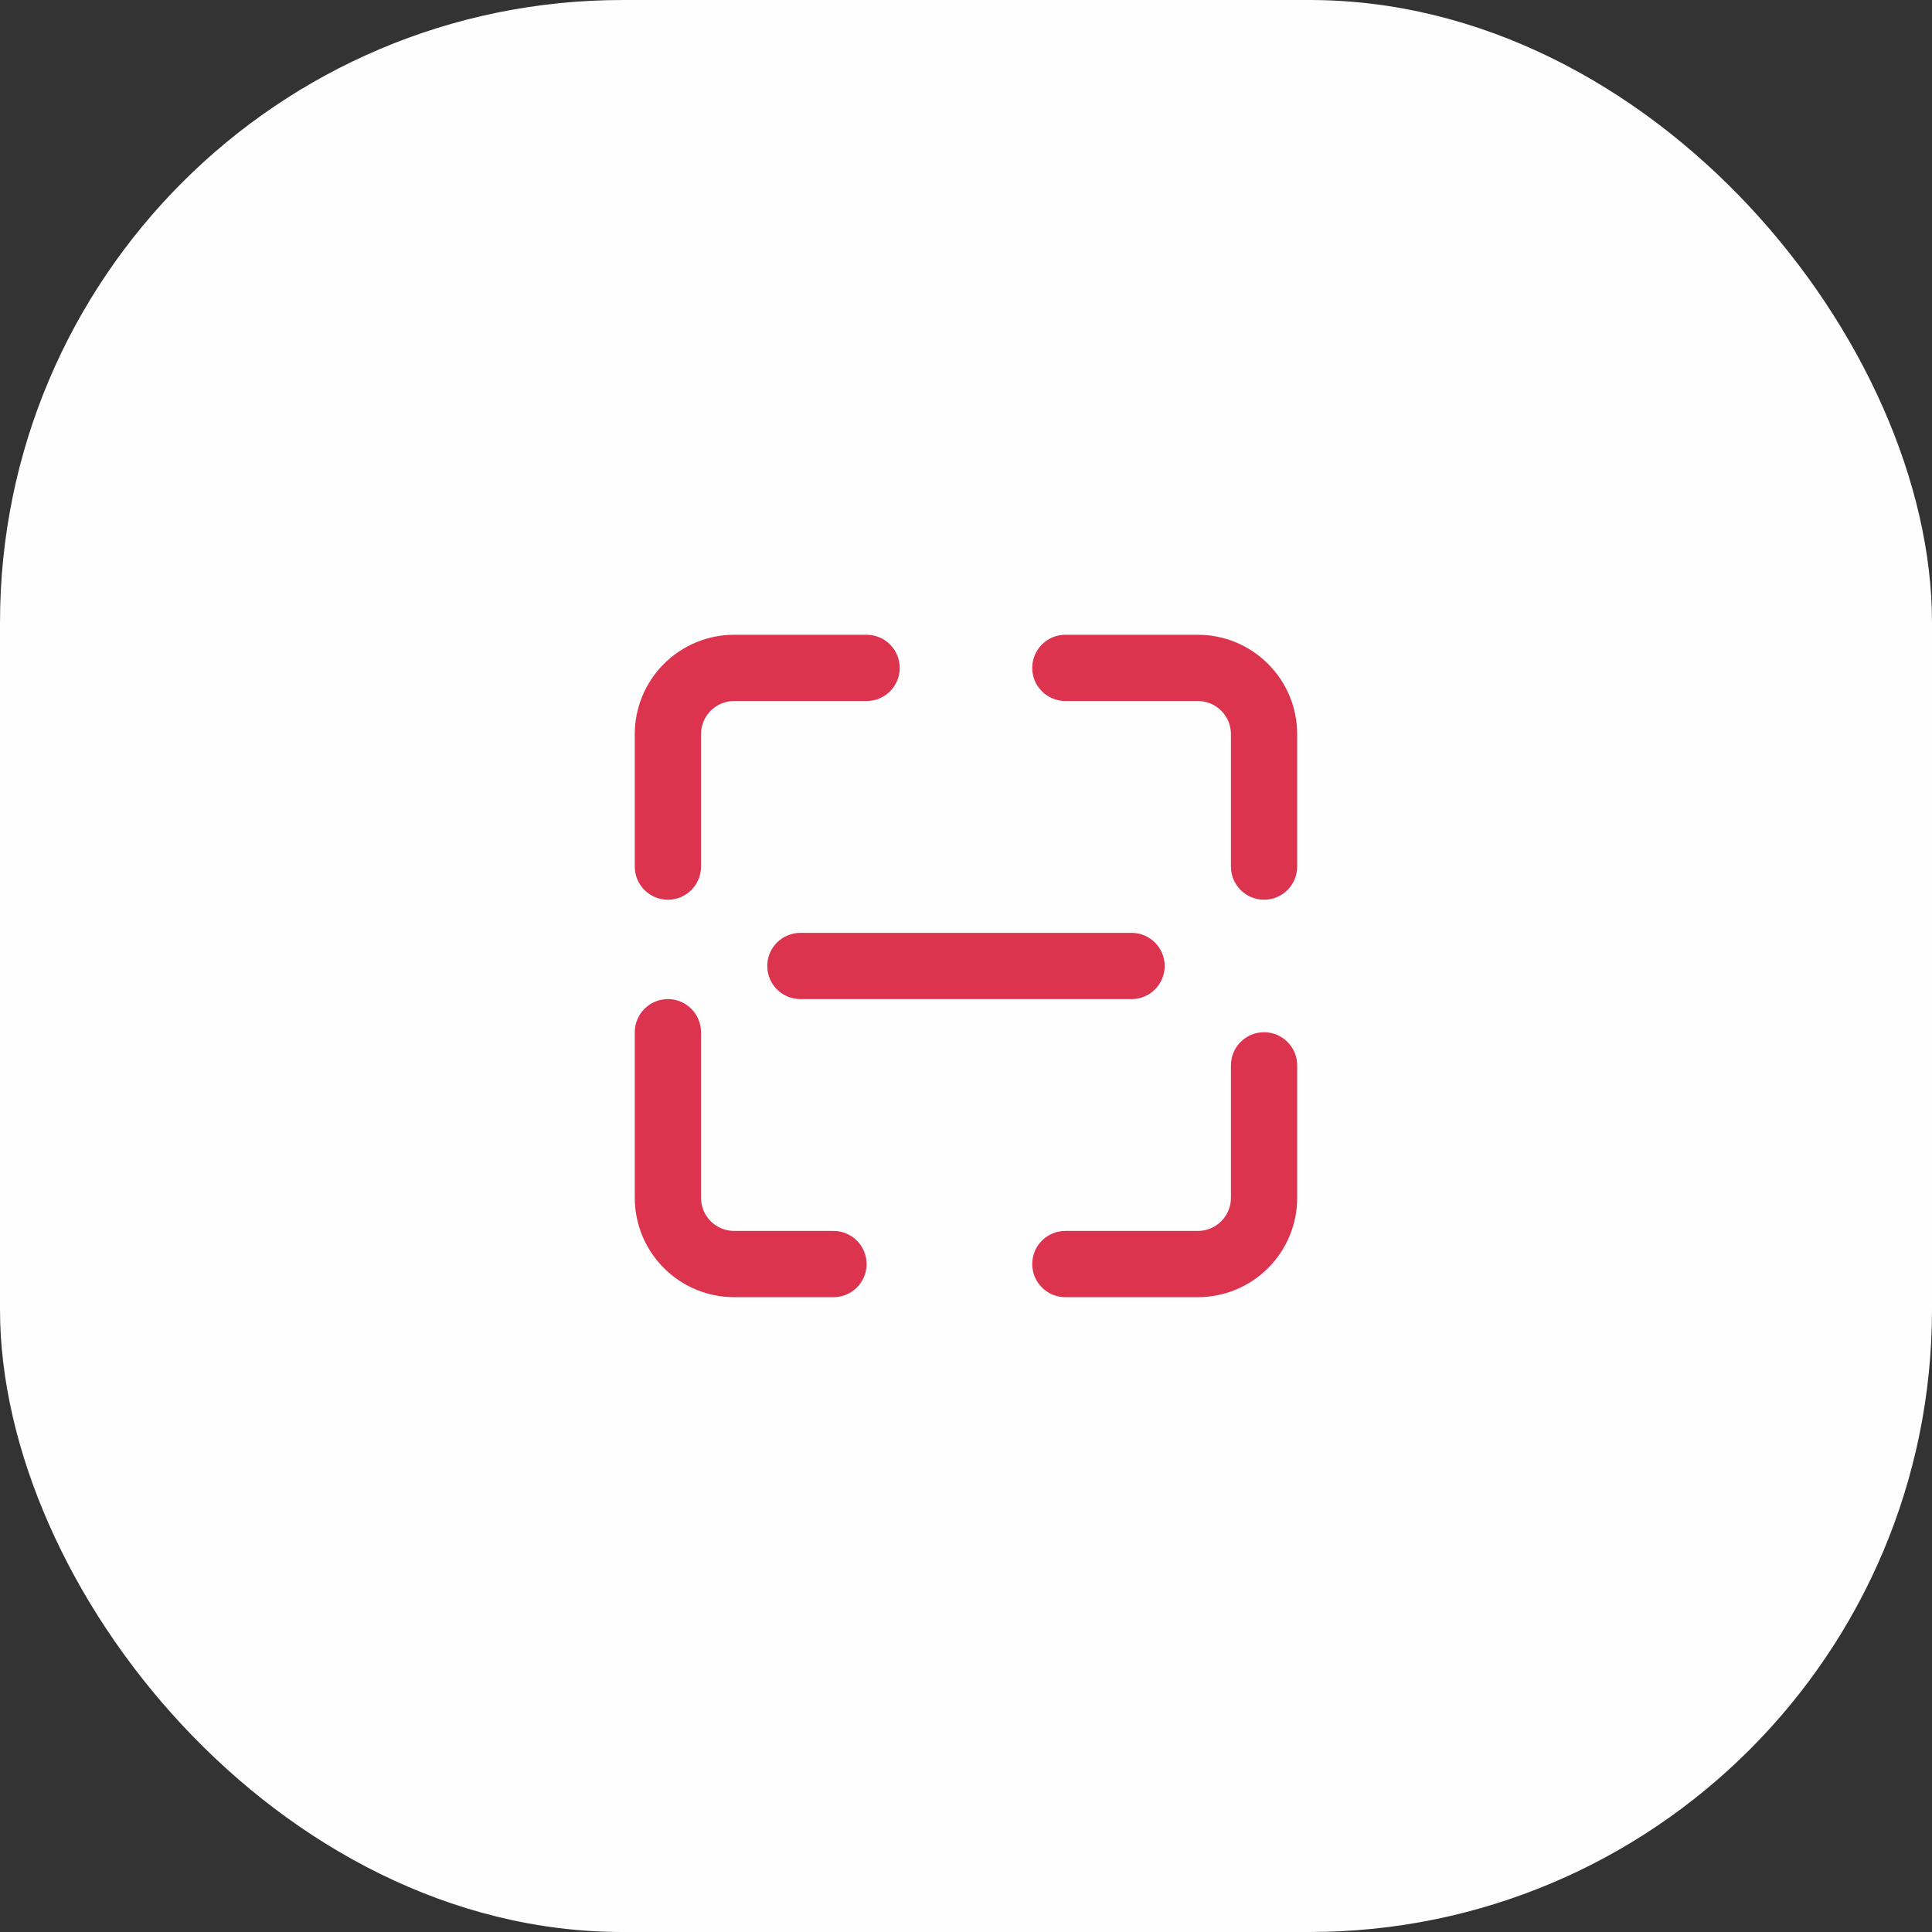 <svg width="90" height="90" viewBox="0 0 90 90" fill="none" xmlns="http://www.w3.org/2000/svg">
<rect x="0" y="0" width="90" height="90" fill="#333333" stroke="none"/>
<rect width="90" height="90" rx="29" fill="#FFFEFF"/>
<path fill-rule="evenodd" clip-rule="evenodd" d="M40.37 29.57H34.199C32.971 29.57 31.794 30.058 30.927 30.927C30.058 31.794 29.57 32.971 29.57 34.199C29.57 35.839 29.57 38.004 29.57 40.37C29.57 41.222 30.262 41.913 31.113 41.913C31.965 41.913 32.656 41.222 32.656 40.37V34.199C32.656 33.79 32.818 33.397 33.108 33.108C33.397 32.818 33.79 32.656 34.199 32.656H40.37C41.222 32.656 41.913 31.965 41.913 31.113C41.913 30.262 41.222 29.57 40.37 29.57ZM29.57 48.085V55.799C29.57 57.027 30.058 58.204 30.927 59.071C31.794 59.94 32.971 60.428 34.199 60.428C35.475 60.428 37.069 60.428 38.828 60.428C39.679 60.428 40.37 59.736 40.37 58.885C40.37 58.033 39.679 57.342 38.828 57.342H34.199C33.79 57.342 33.397 57.18 33.108 56.89C32.818 56.601 32.656 56.208 32.656 55.799V48.085C32.656 47.233 31.965 46.542 31.113 46.542C30.262 46.542 29.57 47.233 29.57 48.085ZM49.627 60.428H55.799C57.027 60.428 58.204 59.94 59.071 59.071C59.94 58.204 60.428 57.027 60.428 55.799C60.428 54.159 60.428 51.994 60.428 49.627C60.428 48.776 59.736 48.085 58.885 48.085C58.033 48.085 57.342 48.776 57.342 49.627V55.799C57.342 56.208 57.18 56.601 56.89 56.89C56.601 57.18 56.208 57.342 55.799 57.342H49.627C48.776 57.342 48.085 58.033 48.085 58.885C48.085 59.736 48.776 60.428 49.627 60.428ZM60.428 40.37V34.199C60.428 32.971 59.94 31.794 59.071 30.927C58.204 30.058 57.027 29.57 55.799 29.57C54.159 29.57 51.994 29.57 49.627 29.57C48.776 29.57 48.085 30.262 48.085 31.113C48.085 31.965 48.776 32.656 49.627 32.656H55.799C56.208 32.656 56.601 32.818 56.89 33.108C57.18 33.397 57.342 33.79 57.342 34.199V40.37C57.342 41.222 58.033 41.913 58.885 41.913C59.736 41.913 60.428 41.222 60.428 40.37ZM37.285 46.542H52.713C53.565 46.542 54.256 45.85 54.256 44.999C54.256 44.147 53.565 43.456 52.713 43.456H37.285C36.433 43.456 35.742 44.147 35.742 44.999C35.742 45.85 36.433 46.542 37.285 46.542Z" fill="#DC334F"/>
</svg>
